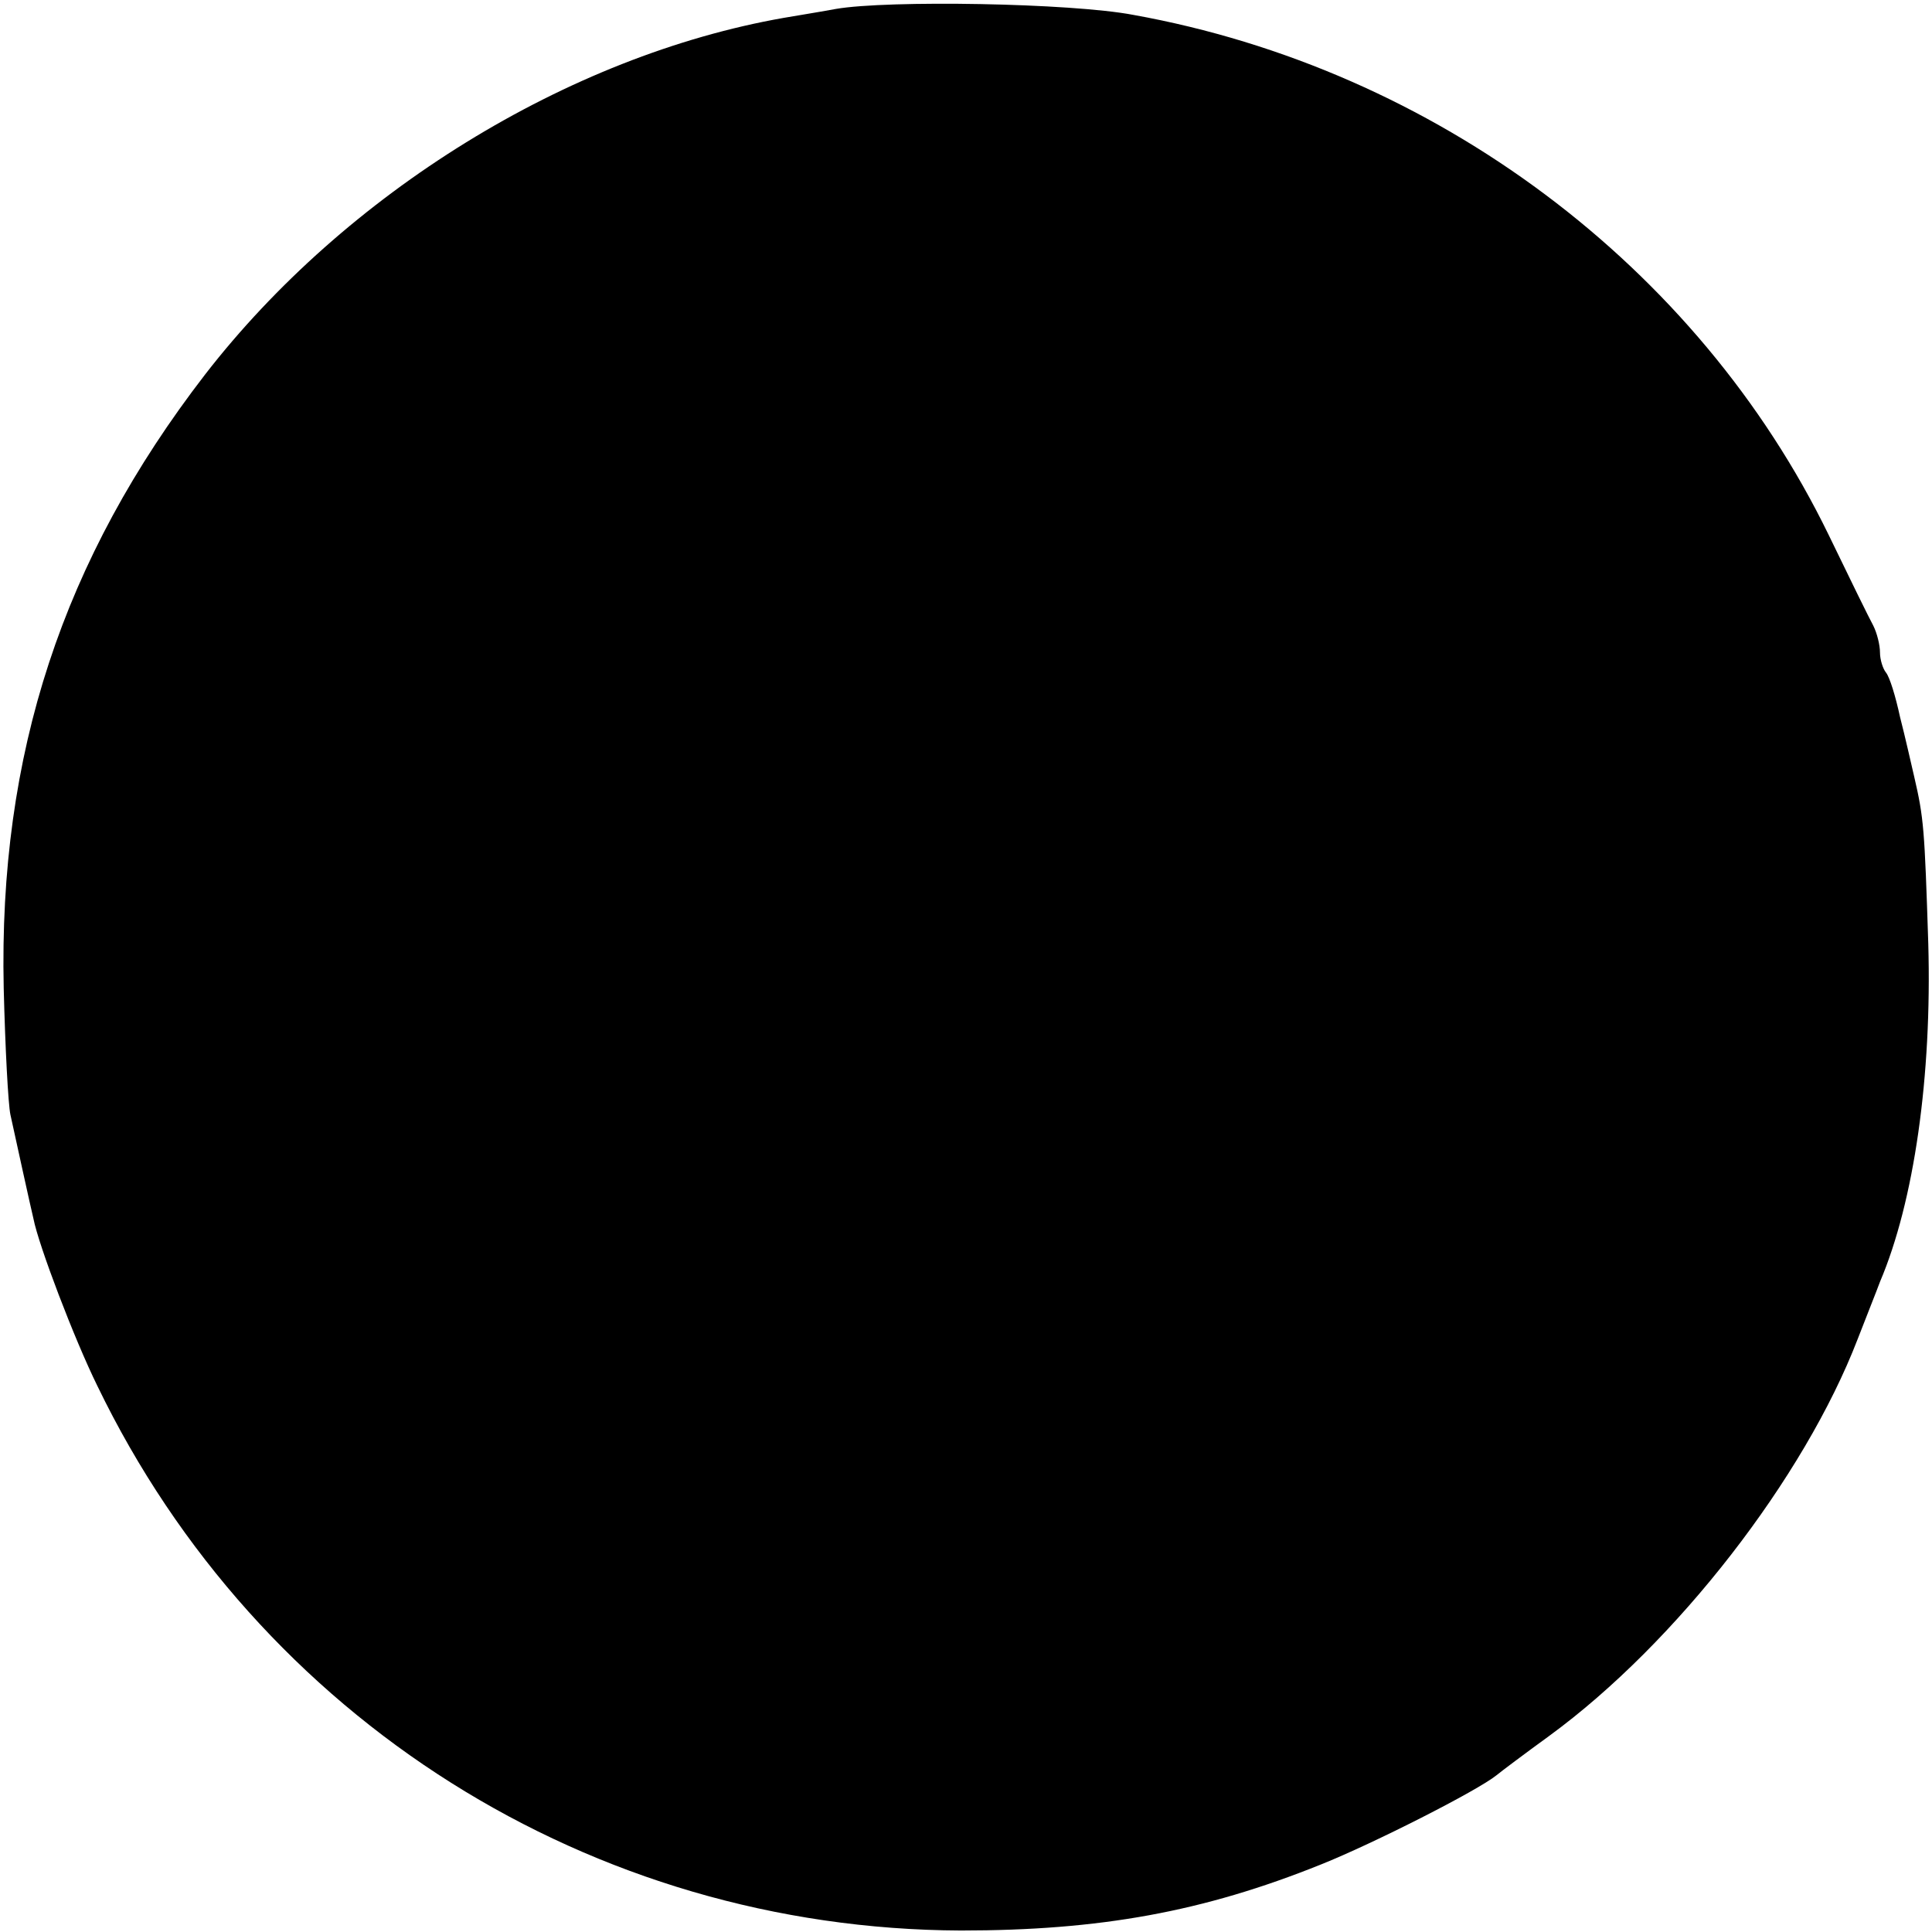 <?xml version="1.0" standalone="no"?>
<!DOCTYPE svg PUBLIC "-//W3C//DTD SVG 20010904//EN"
 "http://www.w3.org/TR/2001/REC-SVG-20010904/DTD/svg10.dtd">
<svg version="1.0" xmlns="http://www.w3.org/2000/svg"
 width="260pt" height="260pt" viewBox="0 0 260 260"
 preserveAspectRatio="xMidYMid meet">
<g transform="translate(0,260) scale(0.1,-0.1)"
fill="#000000" stroke="none">
<path d="M1125 2588 c-27 -5 -59 -10 -70 -12 -291 -51 -590 -236 -779 -480
-192 -249 -278 -511 -271 -826 2 -80 6 -156 9 -170 5 -23 28 -128 31 -140 7
-36 55 -162 86 -225 217 -449 665 -731 1162 -733 187 0 326 25 485 89 70 28
210 99 236 120 6 5 38 29 71 53 171 125 343 347 415 534 12 31 26 66 30 77 46
108 70 277 65 455 -5 155 -6 169 -19 225 -4 17 -12 53 -19 80 -6 28 -14 54
-19 60 -4 5 -8 17 -8 27 0 10 -4 26 -9 36 -5 9 -32 64 -60 122 -176 362 -530
627 -936 700 -84 16 -330 20 -400 8z"/>
</g>
</svg>
